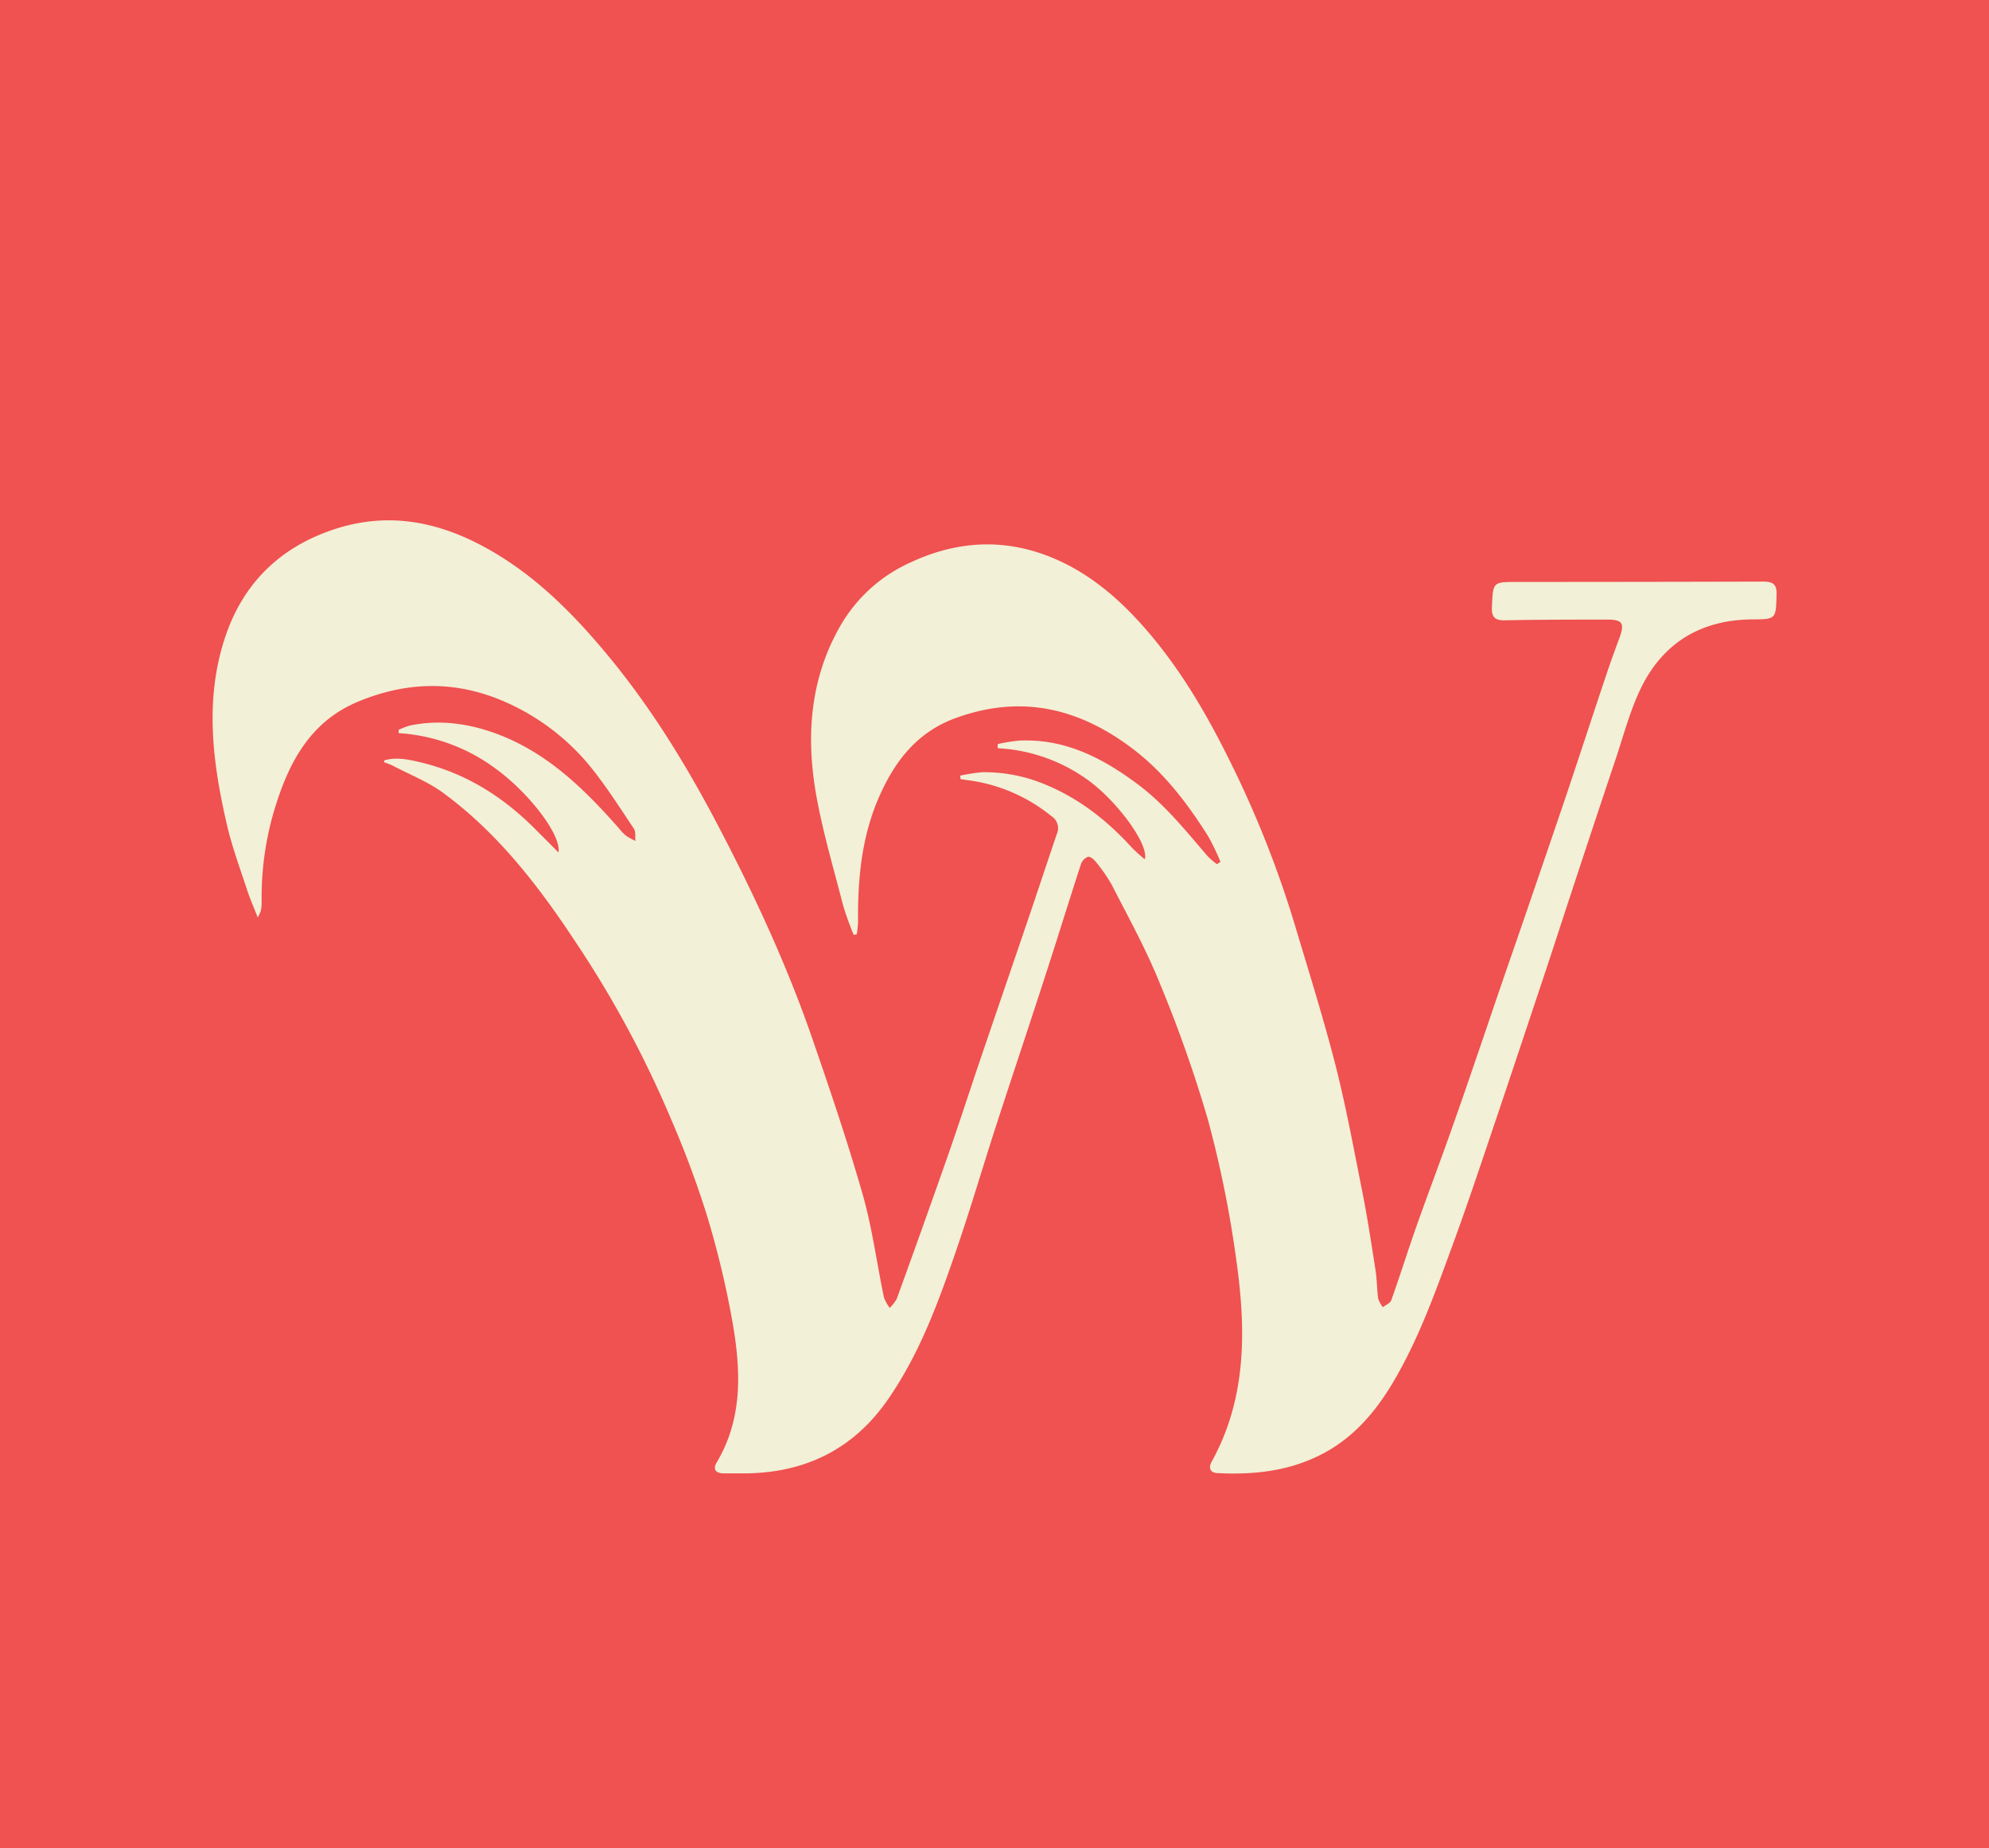 <svg id="Layer_1" data-name="Layer 1" xmlns="http://www.w3.org/2000/svg" viewBox="0 0 576 535.3"><defs><style>.cls-1{fill:#f05151;}.cls-2{fill:#f2f0d6;}</style></defs><rect class="cls-1" width="576" height="535.3"/><path class="cls-2" d="M111.27,220.23c3.38-1,6.73-.33,10.07.45,13.39,3.09,24.47,10.11,34,19.79,2,2,4,4,6.4,6.43.85-5.19-8.7-17.35-18.1-24.2a52.48,52.48,0,0,0-28.2-10.37c0-.32,0-.62,0-.94a20.7,20.7,0,0,1,3.18-1.24c8.26-1.75,16.35-.74,24.18,2,15.2,5.33,26.25,16.15,36.58,27.91a13.11,13.11,0,0,0,1.95,2,21.86,21.86,0,0,0,2.67,1.49c-.1-1.17.16-2.6-.39-3.47-3.77-5.66-7.44-11.41-11.63-16.77A66.16,66.16,0,0,0,145.61,203c-13.94-5.94-27.87-5.62-41.88.2C90.34,208.76,84.07,220,80,232.8a88.35,88.35,0,0,0-4.22,28.86,12.36,12.36,0,0,1-.26,2.17,11,11,0,0,1-.88,1.89c-1.17-3-2.24-5.4-3.05-7.87-2.12-6.49-4.52-12.9-6-19.52-4.09-17.81-6.3-35.75-.48-53.52,5.16-15.73,15.89-26.35,31.78-31.55s30.57-2.11,44.74,5.91,25.34,19.56,35.51,32c12.22,15,22.23,31.49,31.16,48.61,10.3,19.72,19.63,39.87,26.91,60.92,5.16,14.95,10.26,30,14.59,45.14,2.79,9.75,4.09,19.88,6.17,29.86a11.38,11.38,0,0,0,1.69,3.08,10.43,10.43,0,0,0,2.05-2.66c5-13.78,9.94-27.59,14.78-41.4,3.15-9,6.08-18.06,9.13-27.09,4.68-13.78,9.42-27.56,14.1-41.34,2.8-8.22,5.53-16.5,8.32-24.72a4.13,4.13,0,0,0-1.56-5.2,48.16,48.16,0,0,0-23-10.24l-3.32-.48a8.93,8.93,0,0,0-.1-1,49.29,49.29,0,0,1,6.44-1,45.53,45.53,0,0,1,18.39,3.64c9.78,4.07,17.84,10.43,24.89,18.2a47.32,47.32,0,0,0,3.74,3.38c1.26-4.36-8.1-16.8-16.09-22.68a48.8,48.8,0,0,0-26.51-9.49c0-.39,0-.78,0-1.2a49.89,49.89,0,0,1,6.17-1c13.36-.65,24.31,5.07,34.61,12.8,7.8,5.88,13.78,13.42,20.08,20.73a20,20,0,0,0,2.66,2.25l1-.69a69,69,0,0,0-3.54-7.34c-6.11-9.72-13-18.78-22.33-25.73-15.4-11.51-31.9-15.34-50.55-8.65-11.38,4.06-17.84,12.51-22.39,22.81-5.1,11.54-6.27,23.85-6.14,36.36a32.66,32.66,0,0,1-.36,3.54c-.29.07-.59.1-.91.17a89.12,89.12,0,0,1-3.06-8.52c-2.76-10.75-5.94-21.44-7.86-32.33-2.92-16.89-1.69-33.53,7.15-48.8a44.37,44.37,0,0,1,20.28-18.23c12.18-5.69,24.79-6.95,37.65-2.6,11.08,3.77,20.05,10.69,27.95,19.2,10.85,11.73,19,25.25,26.09,39.45a304.65,304.65,0,0,1,19.3,48.09c4.1,13.74,8.42,27.46,12,41.36,3.05,12,5.29,24.18,7.7,36.3,1.53,7.7,2.73,15.5,3.93,23.26.42,2.7.39,5.43.75,8.13a8.78,8.78,0,0,0,1.36,2.53c.85-.65,2.11-1.14,2.44-2,2.47-6.92,4.65-13.91,7.08-20.83,3.38-9.59,7-19.07,10.37-28.66,2.47-6.92,4.84-13.84,7.21-20.79,2.54-7.35,5-14.69,7.51-22,2.63-7.64,5.29-15.24,7.89-22.88q5.41-15.74,10.76-31.51c3.93-11.73,7.76-23.5,11.7-35.23,1.13-3.38,2.37-6.72,3.6-10.07,1.5-4.09.81-5.17-3.47-5.17-9.88,0-19.76,0-29.61.2-3,.06-4.06-.81-3.89-4,.35-7.11.19-7.11,7.34-7.11q35.58,0,71.19-.1c2.76,0,4,.68,3.9,3.71-.19,7.11-.06,7.21-7.08,7.24-14.85.13-25.87,6.79-32.27,20.05-3.15,6.56-5,13.74-7.34,20.7q-6.44,19.2-12.77,38.47c-2.44,7.37-4.81,14.75-7.25,22.09-4.84,14.53-9.65,29-14.55,43.54-4.2,12.42-8.32,24.86-12.84,37.14-4.87,13.29-9.65,26.62-16.9,38.87-5.42,9.16-12.25,17-22.16,21.64-9.19,4.35-18.91,5.26-28.88,4.74-2-.1-2.47-1.56-1.63-3.15,10.6-19.08,10-39.55,7-60.08a319,319,0,0,0-8-39.09,380.11,380.11,0,0,0-14-39.67c-3.93-9.75-9.09-19.05-13.9-28.47a47.34,47.34,0,0,0-4.68-6.69c-.52-.65-1.59-1.5-2.15-1.33a3.46,3.46,0,0,0-2,2c-3.22,9.85-6.27,19.79-9.46,29.63-5,15.54-10.23,31.07-15.27,46.6-3.83,11.86-7.34,23.85-11.4,35.64-5.17,15.08-10.63,30.06-19.83,43.32-9.87,14.26-23.68,21.12-40.9,21.38-2.21,0-4.42,0-6.63,0s-3.28-1.08-2.05-3.16c7.67-12.86,7-26.8,4.58-40.68a265.73,265.73,0,0,0-7.67-31.74,280.58,280.58,0,0,0-9.91-26.52,306.18,306.18,0,0,0-27.94-51.92c-10.66-16.15-22.45-31.45-38.24-43.05-4.42-3.25-9.69-5.3-14.56-7.87a23.08,23.08,0,0,0-2.54-1,7.31,7.31,0,0,1,.07-.85Z"/></svg>